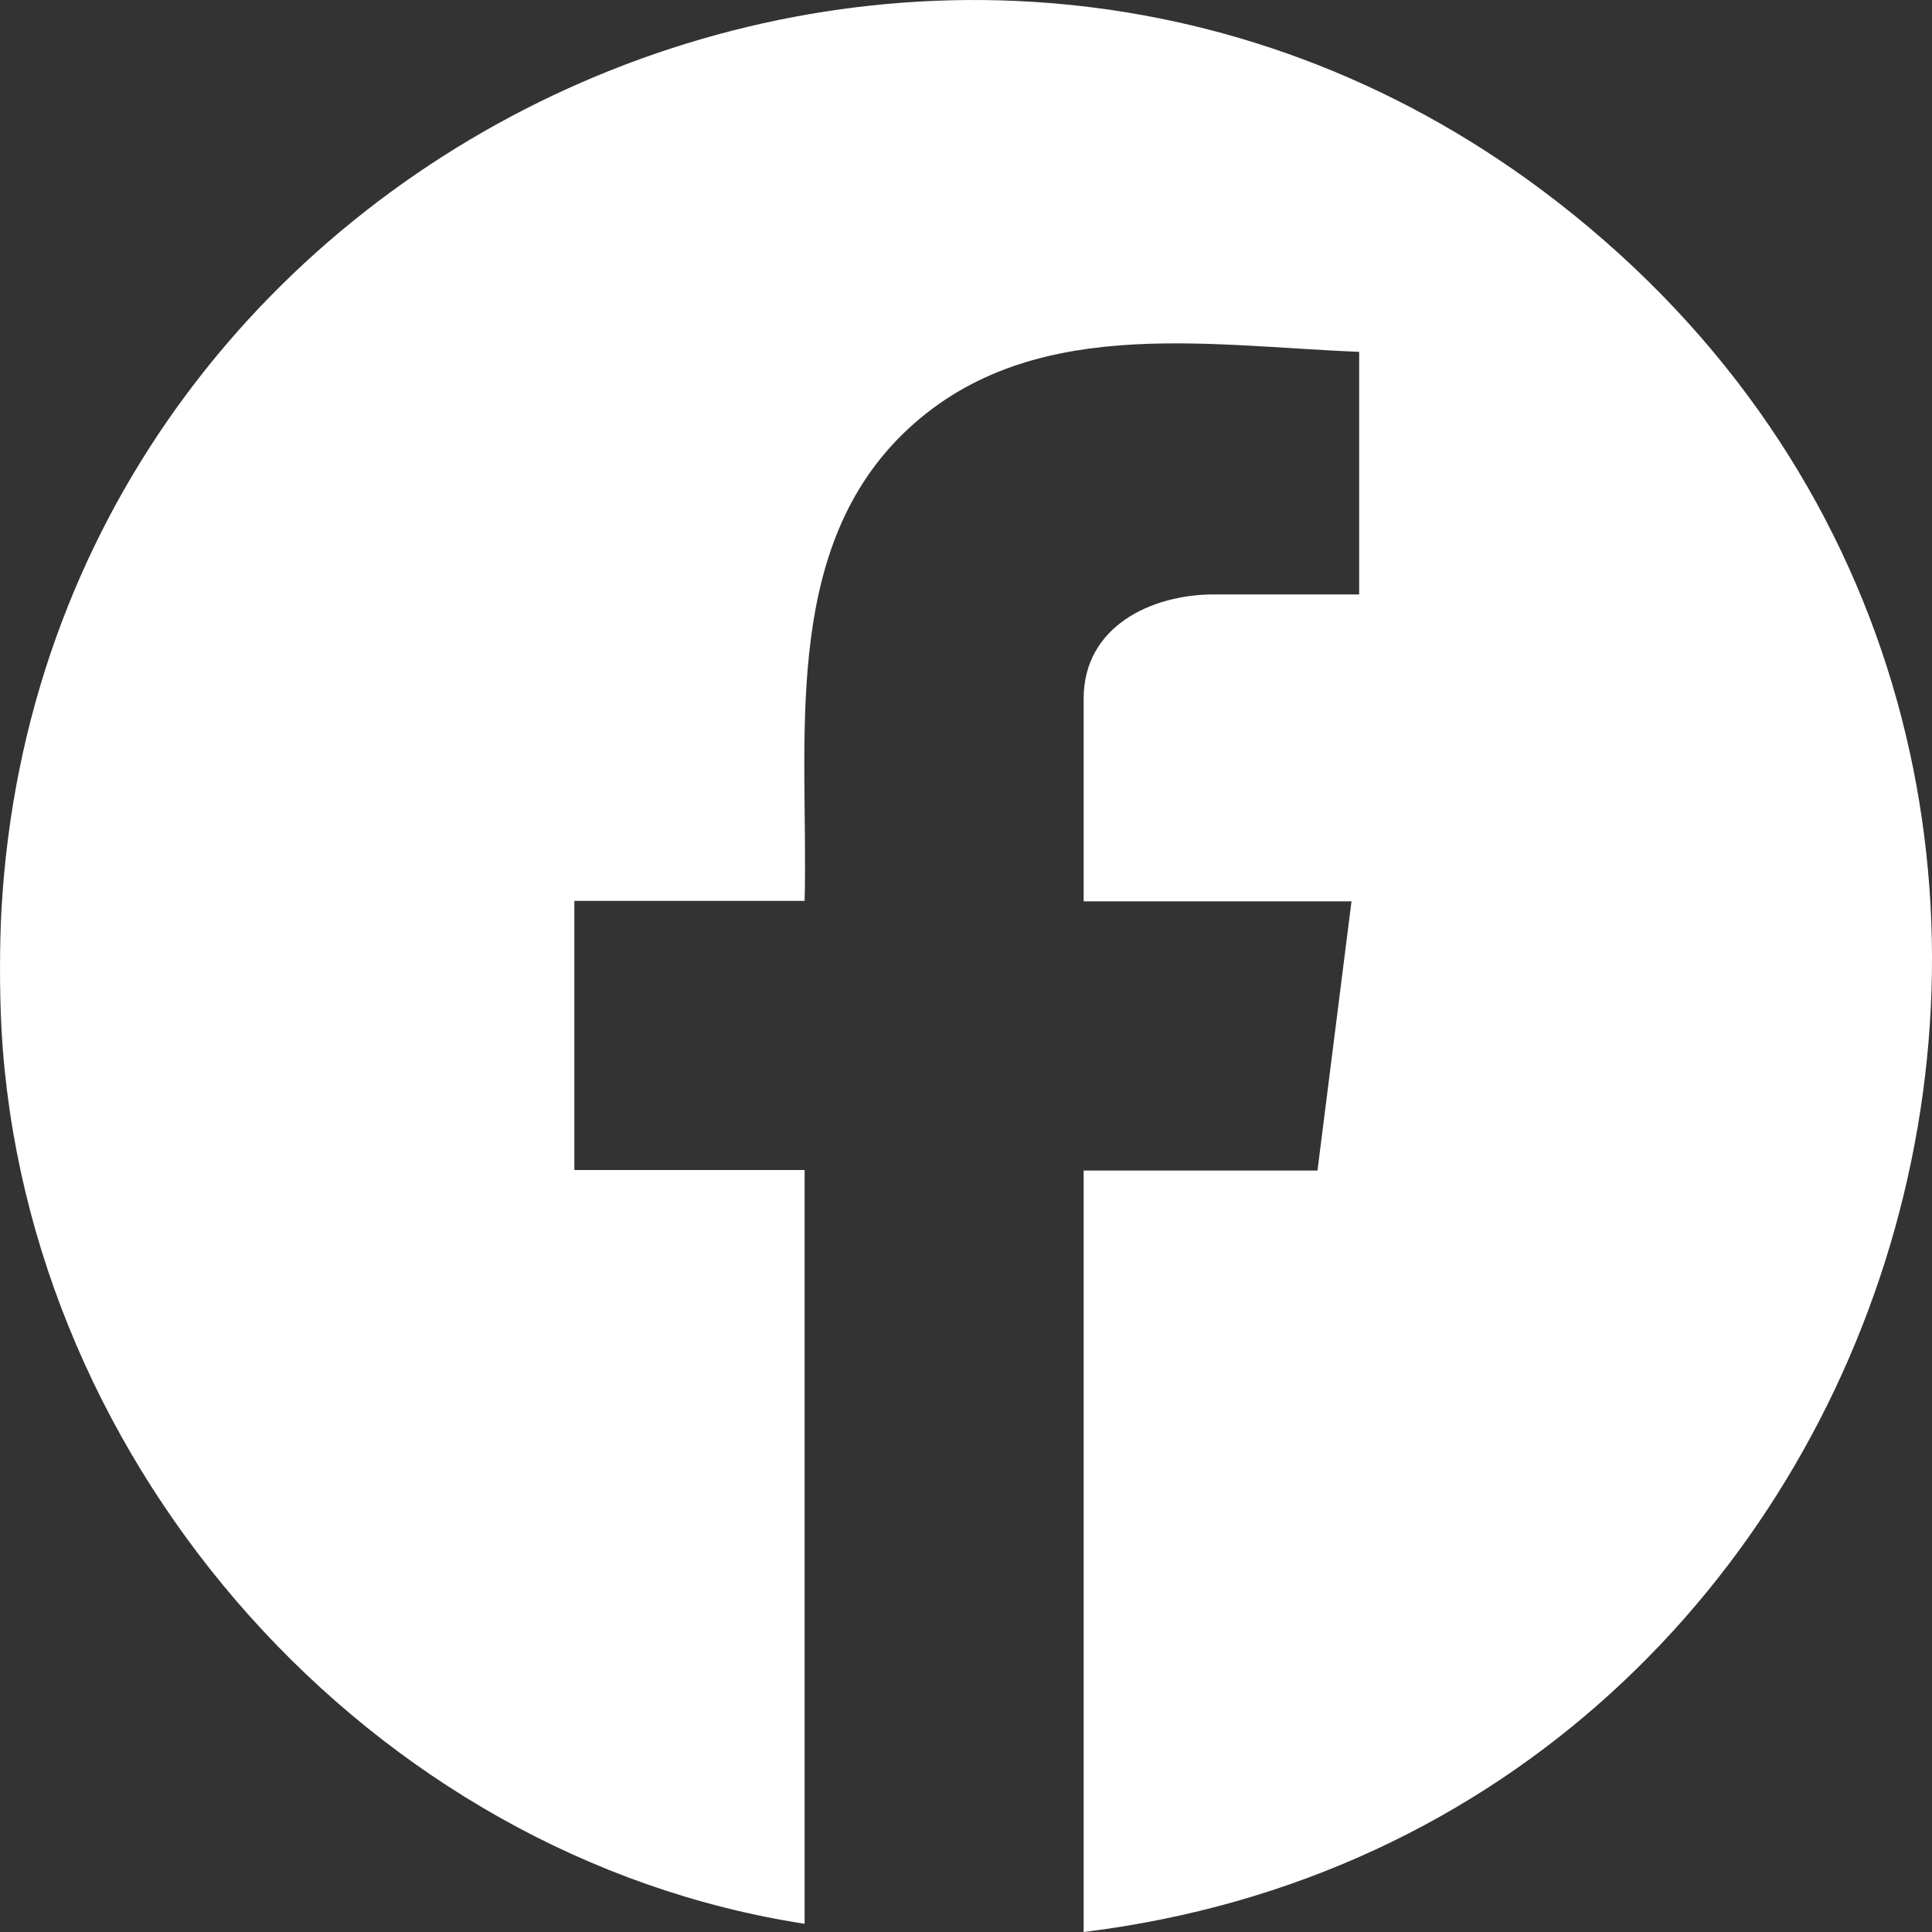 <svg xmlns="http://www.w3.org/2000/svg" fill="none" viewBox="0 0 28 28" height="28" width="28">
<rect x="0" y="0" width="28" height="28" fill="#333333" stroke="none"/>
<path fill="white" d="M0.022 13.175C0.656 1.998 13.746 -3.945 22.586 2.938C32.501 10.658 27.971 26.497 15.705 28V16.964H19.094L19.587 13.063H15.705V10.125C15.705 9.074 16.692 8.615 17.591 8.615H19.698V5.099C17.444 5.011 14.88 4.544 13.09 6.284C11.3 8.03 11.72 10.784 11.661 13.056H8.324V16.957H11.661V27.881C5.385 26.912 0.376 21.287 0.022 14.921C-0.007 14.388 -0.007 13.693 0.022 13.167V13.175Z"></path>
</svg>
